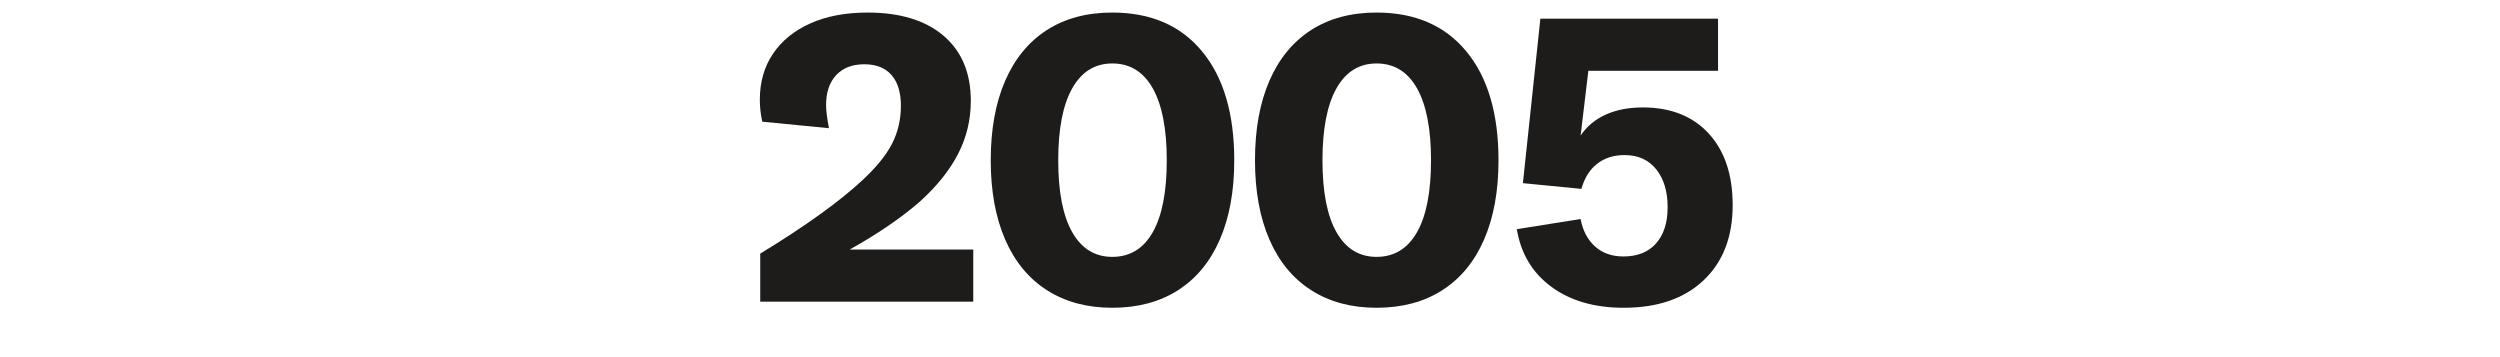 <?xml version="1.0" encoding="UTF-8" standalone="no"?>
<!DOCTYPE svg PUBLIC "-//W3C//DTD SVG 1.1//EN" "http://www.w3.org/Graphics/SVG/1.1/DTD/svg11.dtd">
<svg width="100%" height="100%" viewBox="0 0 700 100" version="1.1" xmlns="http://www.w3.org/2000/svg" xmlns:xlink="http://www.w3.org/1999/xlink" xml:space="preserve" xmlns:serif="http://www.serif.com/" style="fill-rule:evenodd;clip-rule:evenodd;stroke-linejoin:round;stroke-miterlimit:1.414;">
    <g transform="matrix(4.249,-1.08175e-16,2.60166e-16,1.767,982.957,-1354.19)">
        <g transform="matrix(0.235,0,0,0.566,-173.909,333.031)">
            <path d="M-31.199,836.634C-18.583,828.958 -9.045,822.118 -2.585,816.114C1.291,812.542 4.065,809.141 5.737,805.911C7.409,802.681 8.245,799.128 8.245,795.252C8.245,791.528 7.371,788.659 5.623,786.645C3.875,784.631 1.329,783.624 -2.015,783.624C-5.359,783.624 -7.981,784.631 -9.881,786.645C-11.781,788.659 -12.731,791.452 -12.731,795.024C-12.731,796.544 -12.465,798.71 -11.933,801.522L-30.629,799.698C-31.085,797.646 -31.313,795.594 -31.313,793.542C-31.313,788.602 -30.078,784.308 -27.608,780.66C-25.138,777.012 -21.642,774.181 -17.12,772.167C-12.598,770.153 -7.259,769.146 -1.103,769.146C8.017,769.146 15.123,771.312 20.215,775.644C25.307,779.976 27.853,786.056 27.853,793.884C27.853,799.128 26.675,804.049 24.319,808.647C21.963,813.245 18.391,817.71 13.603,822.042C8.359,826.602 1.785,831.086 -6.119,835.494L28.537,835.494L28.537,850.086L-31.199,850.086L-31.199,836.634Z" style="fill:rgb(30,28,26);fill-rule:nonzero;"/>
        </g>
        <g transform="matrix(0.235,0,0,0.566,-173.909,333.031)">
            <path d="M67.525,851.796C60.457,851.796 54.358,850.162 49.228,846.894C44.098,843.626 40.184,838.895 37.486,832.701C34.788,826.507 33.439,819.116 33.439,810.528C33.439,801.864 34.788,794.435 37.486,788.241C40.184,782.047 44.079,777.316 49.171,774.048C54.263,770.78 60.381,769.146 67.525,769.146C78.317,769.146 86.715,772.775 92.719,780.033C98.723,787.291 101.725,797.456 101.725,810.528C101.725,819.116 100.376,826.507 97.678,832.701C94.98,838.895 91.066,843.626 85.936,846.894C80.806,850.162 74.669,851.796 67.525,851.796ZM67.525,837.546C72.465,837.546 76.246,835.247 78.868,830.649C81.49,826.051 82.801,819.344 82.801,810.528C82.801,801.712 81.49,794.986 78.868,790.35C76.246,785.714 72.465,783.396 67.525,783.396C62.661,783.396 58.918,785.714 56.296,790.35C53.674,794.986 52.363,801.712 52.363,810.528C52.363,819.344 53.674,826.051 56.296,830.649C58.918,835.247 62.661,837.546 67.525,837.546Z" style="fill:rgb(30,28,26);fill-rule:nonzero;"/>
        </g>
        <g transform="matrix(0.235,0,0,0.566,-173.909,333.031)">
            <path d="M141.625,851.796C134.557,851.796 128.458,850.162 123.328,846.894C118.198,843.626 114.284,838.895 111.586,832.701C108.888,826.507 107.539,819.116 107.539,810.528C107.539,801.864 108.888,794.435 111.586,788.241C114.284,782.047 118.179,777.316 123.271,774.048C128.363,770.78 134.481,769.146 141.625,769.146C152.417,769.146 160.815,772.775 166.819,780.033C172.823,787.291 175.825,797.456 175.825,810.528C175.825,819.116 174.476,826.507 171.778,832.701C169.08,838.895 165.166,843.626 160.036,846.894C154.906,850.162 148.769,851.796 141.625,851.796ZM141.625,837.546C146.565,837.546 150.346,835.247 152.968,830.649C155.59,826.051 156.901,819.344 156.901,810.528C156.901,801.712 155.59,794.986 152.968,790.35C150.346,785.714 146.565,783.396 141.625,783.396C136.761,783.396 133.018,785.714 130.396,790.35C127.774,794.986 126.463,801.712 126.463,810.528C126.463,819.344 127.774,826.051 130.396,830.649C133.018,835.247 136.761,837.546 141.625,837.546Z" style="fill:rgb(30,28,26);fill-rule:nonzero;"/>
        </g>
        <g transform="matrix(0.235,0,0,0.566,-173.909,333.031)">
            <path d="M210.937,851.796C202.729,851.796 195.965,849.839 190.645,845.925C185.325,842.011 182.095,836.634 180.955,829.794L198.853,826.944C199.461,830.212 200.81,832.777 202.9,834.639C204.99,836.501 207.631,837.432 210.823,837.432C214.775,837.432 217.834,836.216 220,833.784C222.166,831.352 223.249,827.97 223.249,823.638C223.249,819.23 222.185,815.696 220.057,813.036C217.929,810.376 214.965,809.046 211.165,809.046C208.125,809.046 205.56,809.863 203.47,811.497C201.38,813.131 199.917,815.468 199.081,818.508L182.665,816.912L187.567,770.856L237.385,770.856L237.385,785.448L201.019,785.448L198.853,803.574C200.601,800.99 202.957,799.033 205.921,797.703C208.885,796.373 212.343,795.708 216.295,795.708C224.123,795.708 230.279,798.14 234.763,803.004C239.247,807.868 241.489,814.556 241.489,823.068C241.489,831.96 238.772,838.971 233.338,844.101C227.904,849.231 220.437,851.796 210.937,851.796Z" style="fill:rgb(30,28,26);fill-rule:nonzero;"/>
        </g>
    </g>
</svg>

